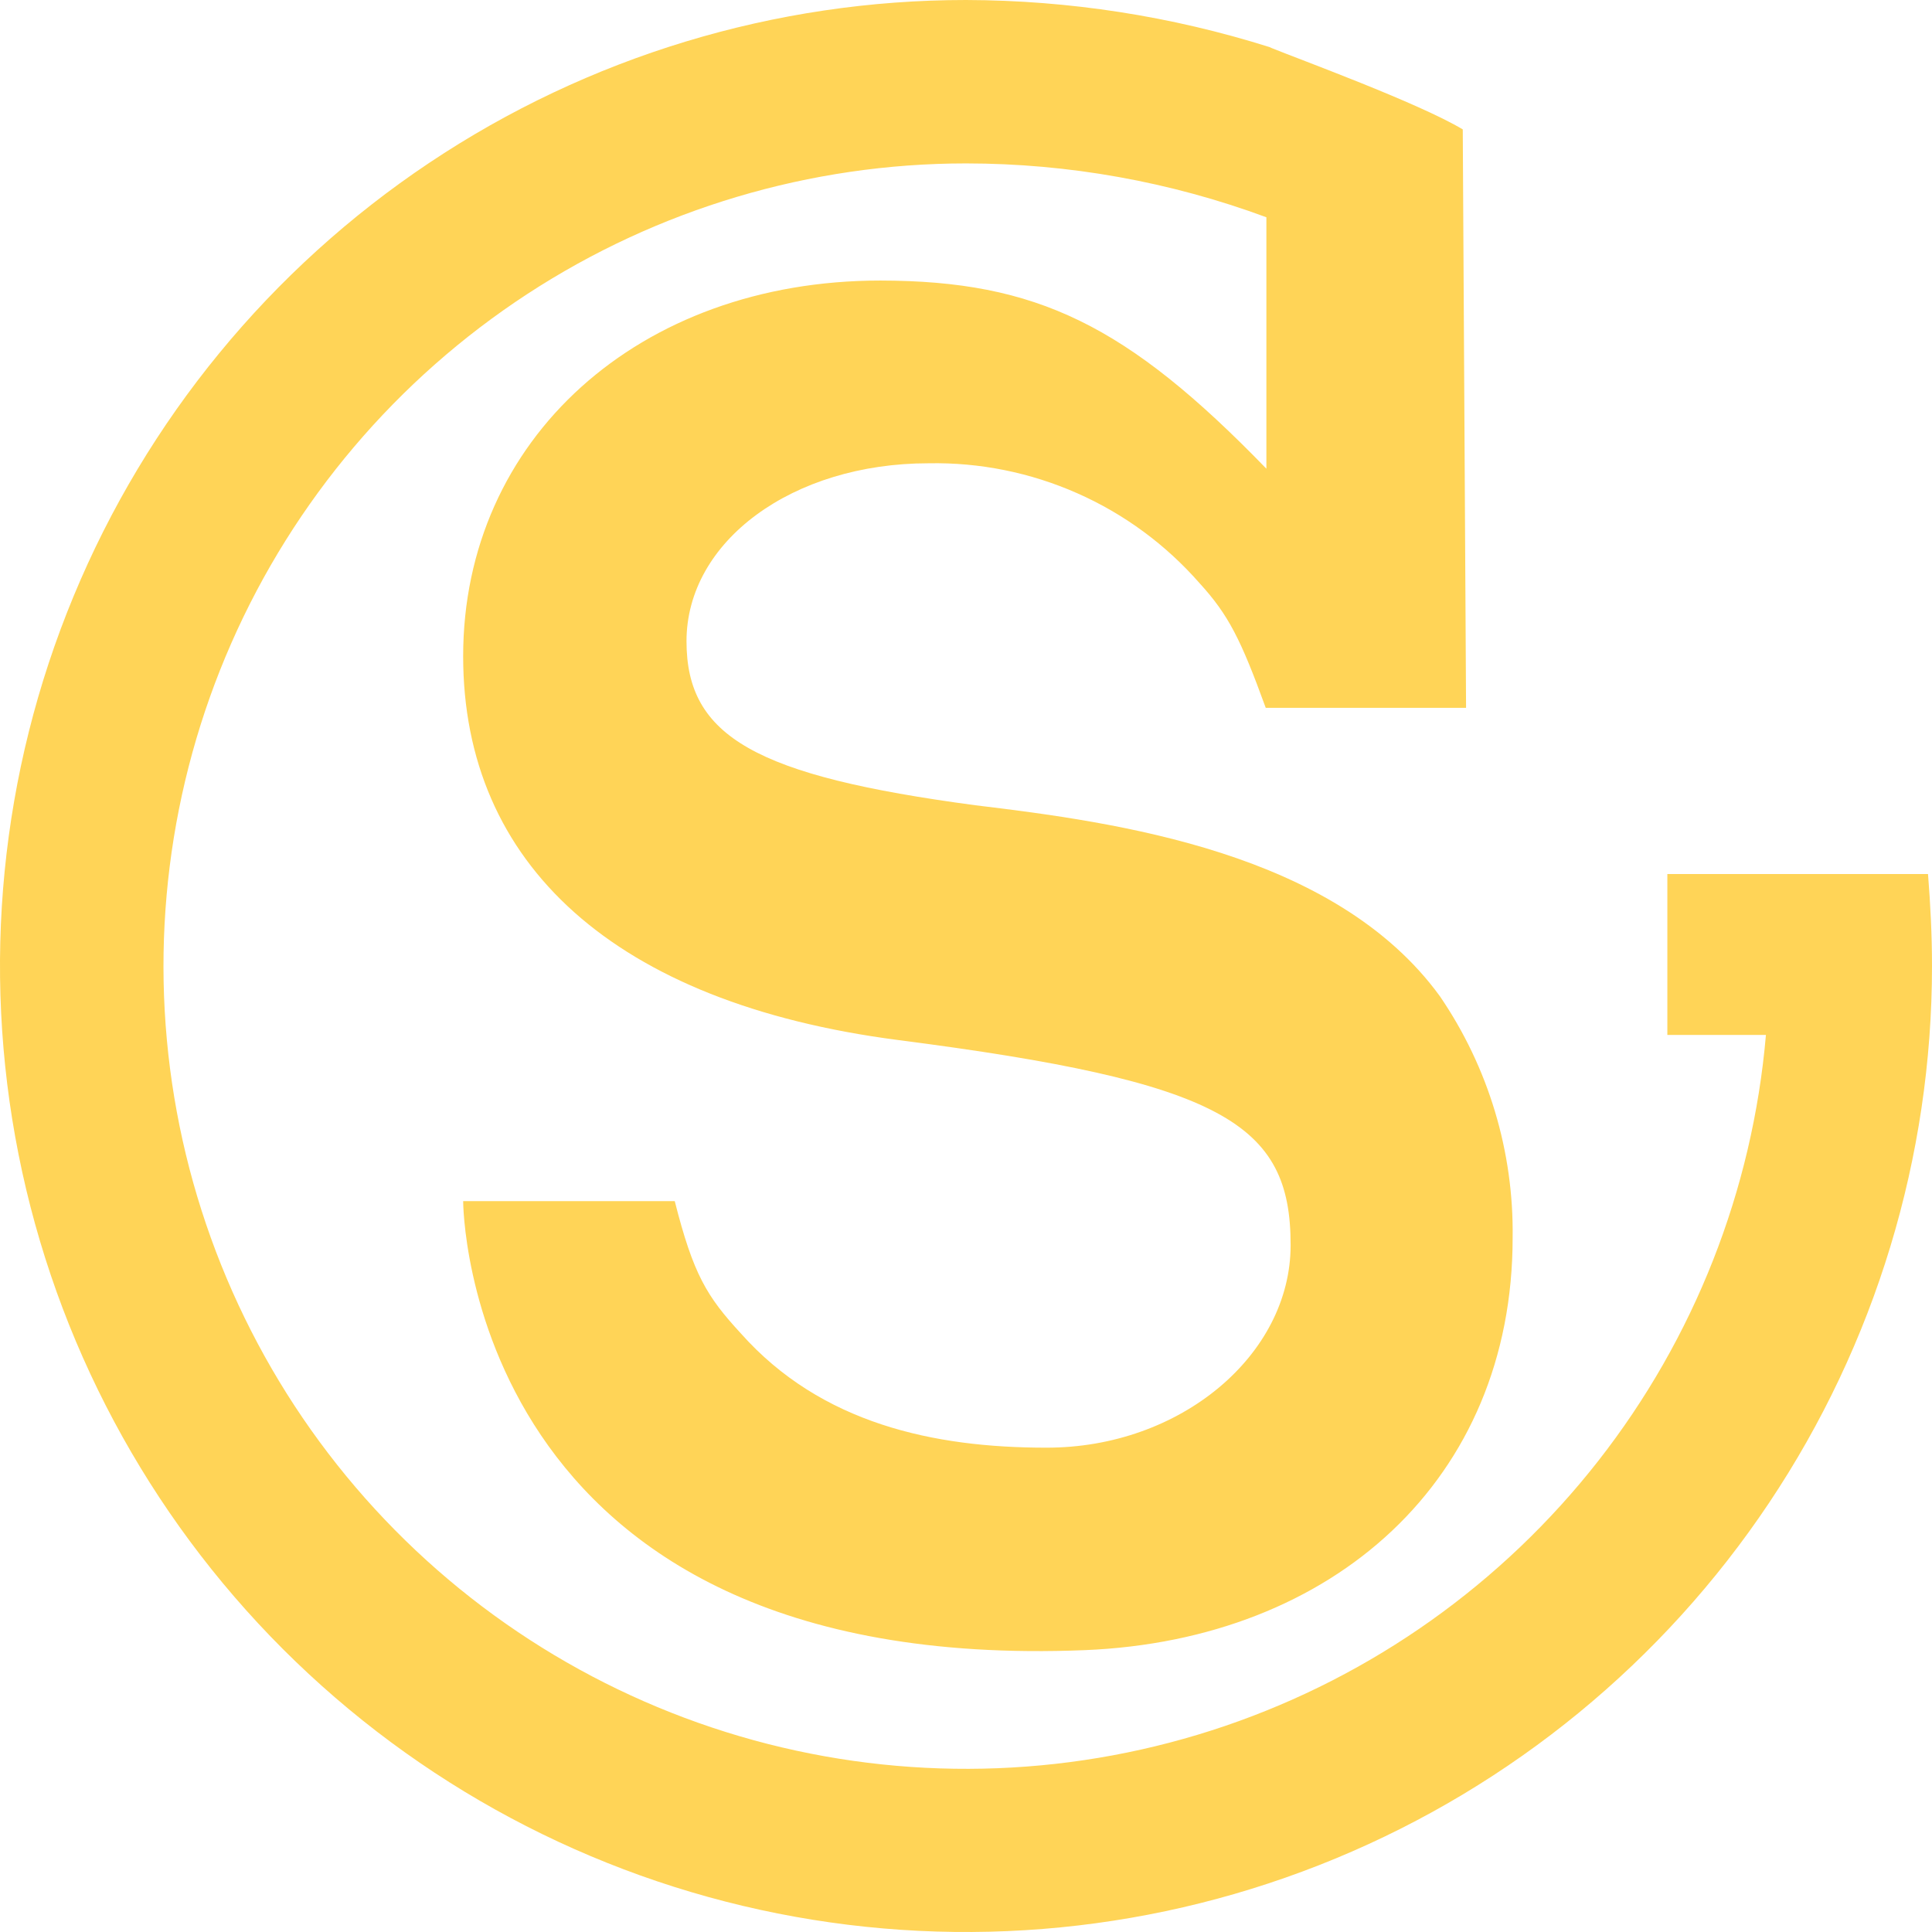 <svg width="48" height="48" viewBox="0 0 48 48" fill="none" xmlns="http://www.w3.org/2000/svg">
<g clip-path="url(#clip0_15_35)">
<path d="M47.901 21.715H41.425V25.713H43.874C43.542 29.57 42.095 33.247 39.709 36.295C37.322 39.344 34.101 41.632 30.436 42.881C26.772 44.129 22.823 44.284 19.072 43.327C15.321 42.369 11.93 40.341 9.312 37.489C6.694 34.637 4.963 31.084 4.33 27.265C3.697 23.446 4.189 19.525 5.746 15.981C7.303 12.437 9.859 9.422 13.1 7.305C16.341 5.189 20.129 4.061 24 4.06C26.547 4.061 29.074 4.514 31.463 5.398V11.645C27.998 8.071 25.756 6.976 21.873 6.97C15.87 6.97 11.507 10.915 11.507 16.304C11.507 21.465 15.261 24.921 22.303 25.838C30.368 26.877 32.071 27.902 32.065 30.937C32.065 33.663 29.329 35.974 25.992 35.967C23.204 35.967 20.403 35.372 18.408 33.13C17.563 32.213 17.227 31.67 16.764 29.842H11.507C11.507 29.842 11.507 41.625 26.959 40.997C33.136 40.741 37.581 36.756 37.581 30.753C37.611 28.613 36.98 26.517 35.773 24.75C33.166 21.166 27.748 20.43 24.23 20.006C18.766 19.276 17.056 18.302 17.056 15.932C17.056 13.447 19.686 11.51 23.07 11.51C24.341 11.486 25.602 11.74 26.765 12.255C27.929 12.769 28.965 13.532 29.803 14.489C30.523 15.278 30.828 15.886 31.447 17.586H36.424L36.342 3.215C35.247 2.558 32.262 1.466 31.601 1.197L31.542 1.17C29.102 0.401 26.559 0.007 24 0C19.253 0 14.613 1.408 10.666 4.045C6.719 6.682 3.643 10.43 1.827 14.816C0.01 19.201 -0.465 24.027 0.461 28.682C1.387 33.338 3.673 37.614 7.029 40.971C10.386 44.327 14.662 46.613 19.318 47.539C23.973 48.465 28.799 47.99 33.184 46.173C37.57 44.357 41.318 41.281 43.955 37.334C46.592 33.387 48 28.747 48 24C48 23.234 47.961 22.471 47.901 21.715Z" fill="#FFD457"/>
</g>
<defs>
<clipPath id="clip0_15_35">
<rect width="48" height="48" fill="white"/>
</clipPath>
</defs>
</svg>
